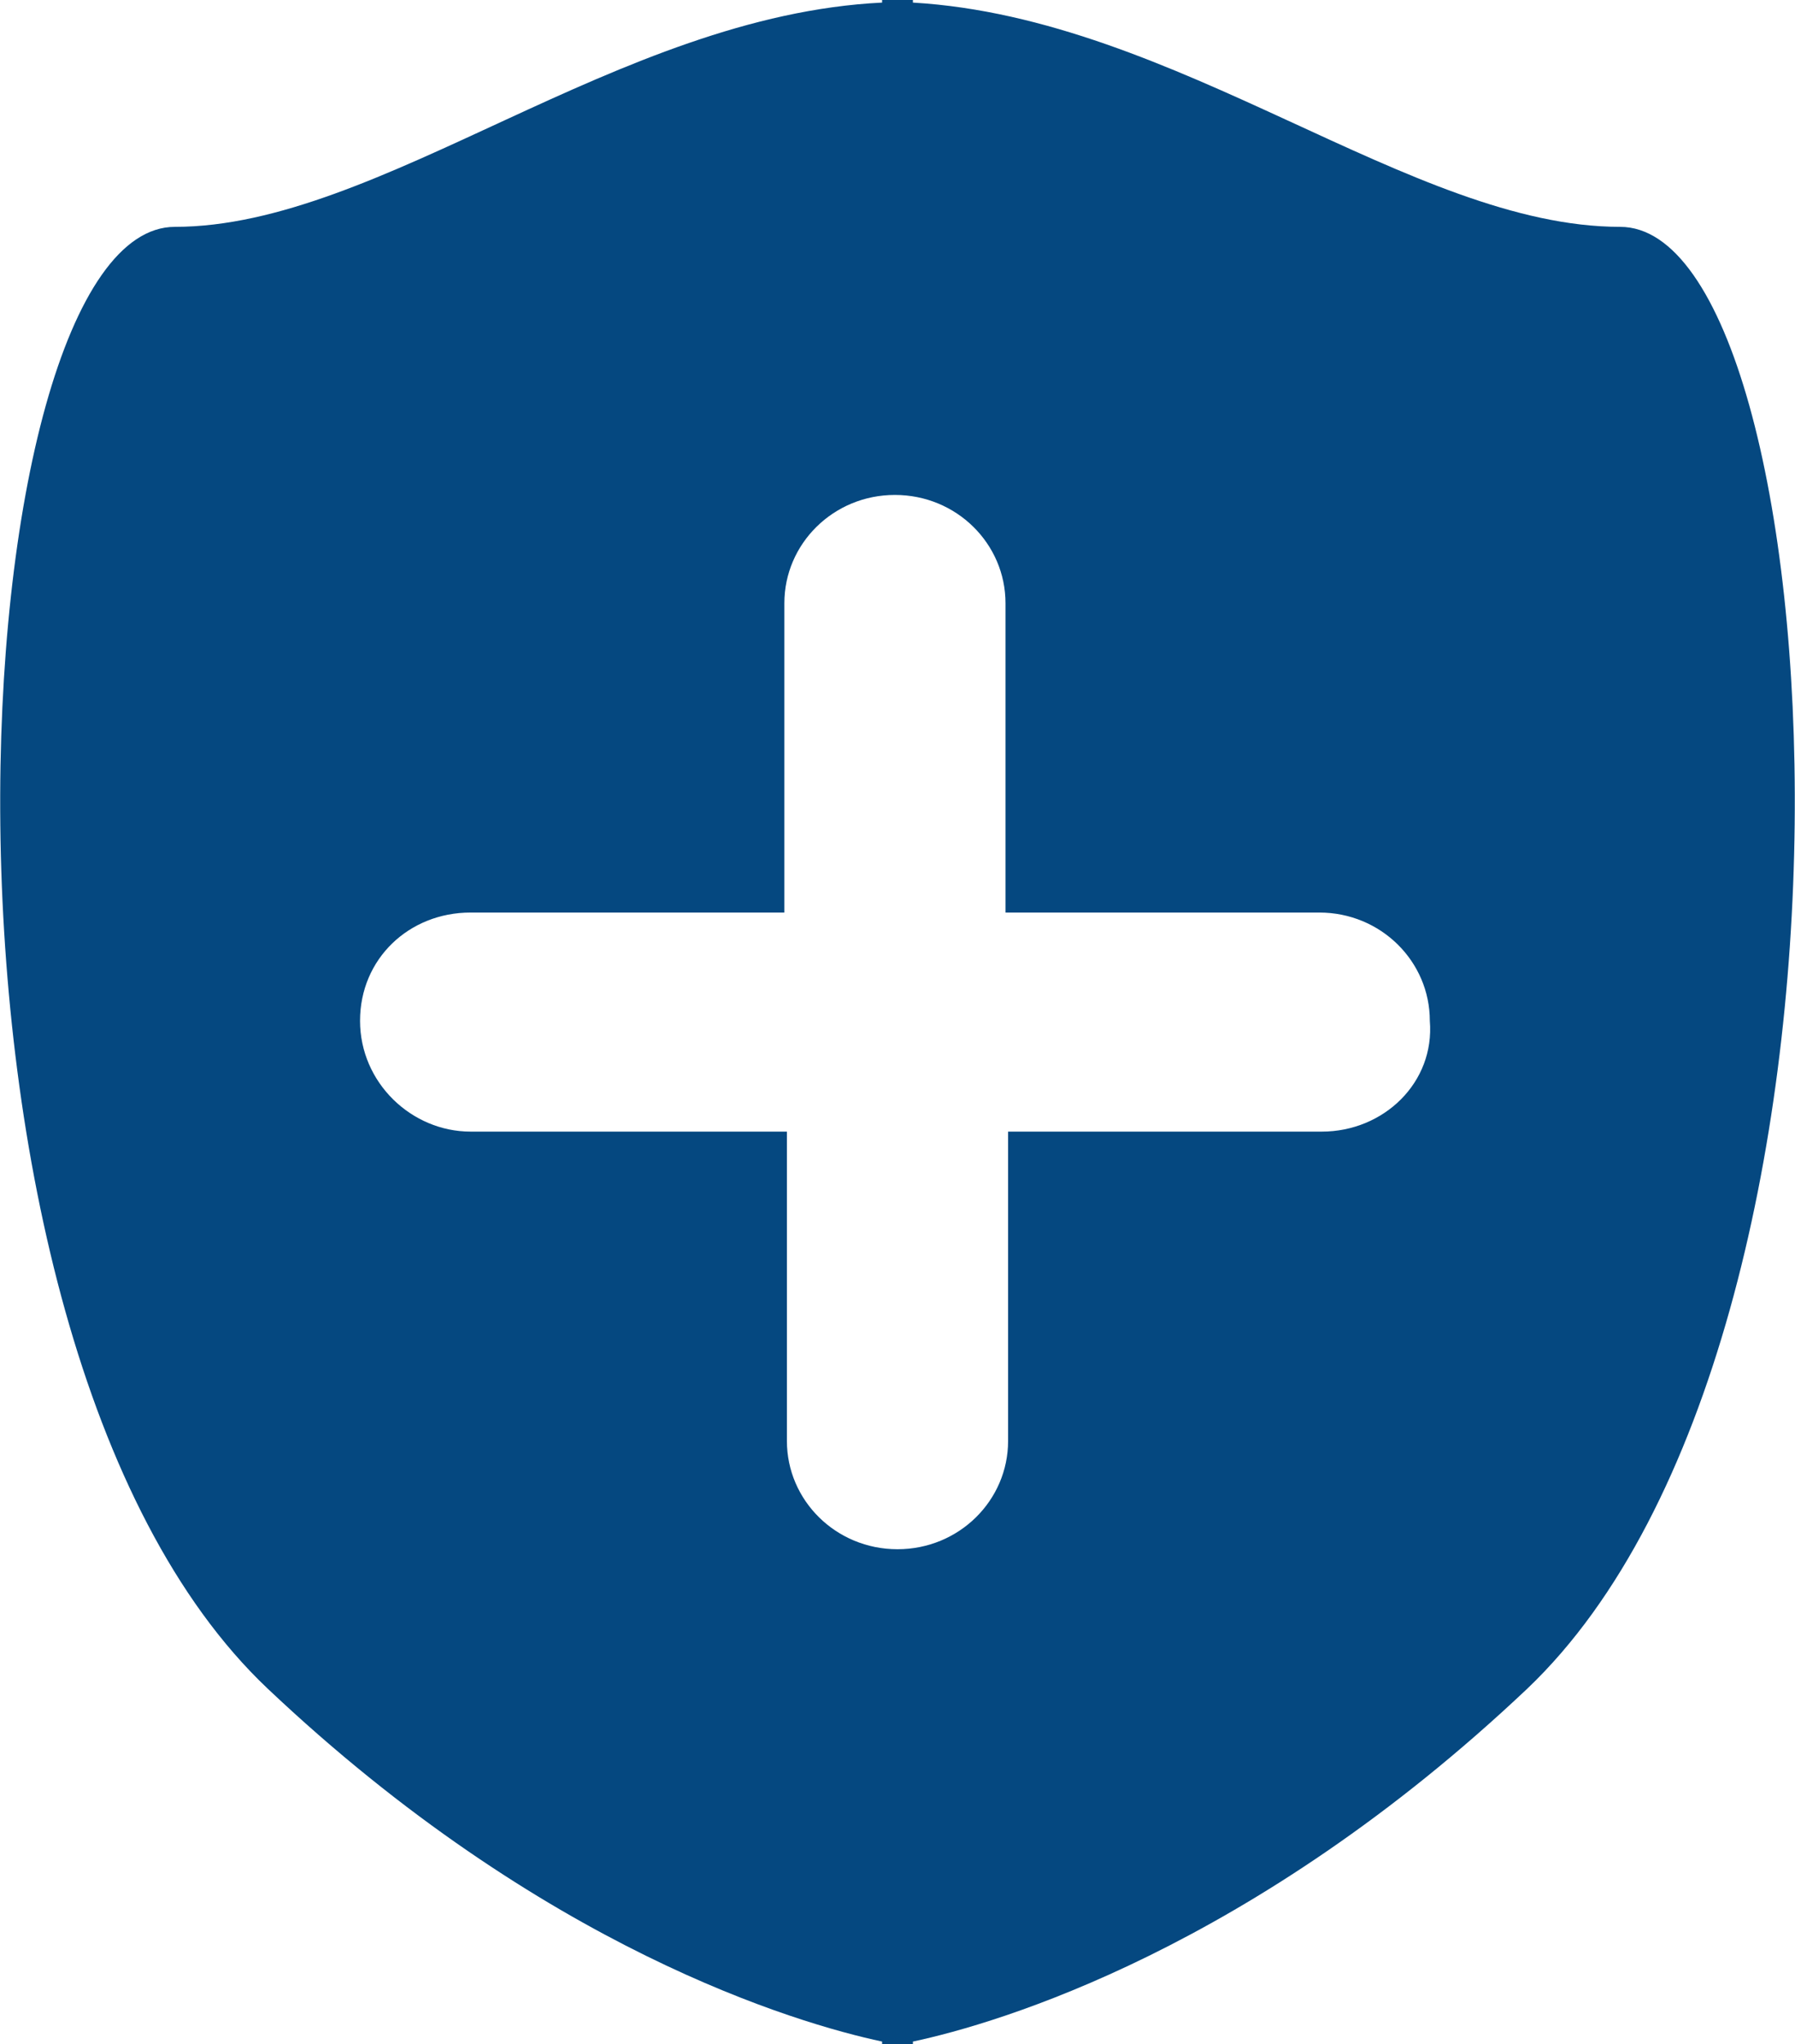 <svg width="36" height="41" viewBox="0 0 36 41" fill="none" xmlns="http://www.w3.org/2000/svg">
<g clip-path="url(#clip0_293_3492)">
<path d="M32.493 4.55C28.315 4.55 23.622 0.362 18.309 0.052V0C18.206 0 18.103 0 18 0C17.897 0 17.794 0 17.691 0V0.052C12.378 0.31 7.633 4.55 3.507 4.55C-0.825 4.55 -2.115 26.782 5.364 33.865C10.883 39.087 15.989 40.586 17.691 40.948V41.052C17.691 41.052 17.794 41.052 18 41C18.206 41.052 18.309 41.052 18.309 41.052V40.948C20.012 40.586 25.117 39.087 30.636 33.865C38.115 26.73 36.825 4.55 32.493 4.55ZM26.51 22.697H20.218V28.902C20.218 30.091 19.238 31.073 18 31.073C16.762 31.073 15.782 30.091 15.782 28.902V22.697H9.438C8.252 22.697 7.221 21.715 7.221 20.474C7.221 19.233 8.201 18.303 9.438 18.303H15.731V12.098C15.731 10.909 16.711 9.927 17.948 9.927C19.186 9.927 20.166 10.909 20.166 12.098V18.303H26.459C27.696 18.303 28.676 19.285 28.676 20.474C28.779 21.715 27.748 22.697 26.51 22.697Z" fill="#054880"/>
</g>
<defs>
<clipPath id="clip0_293_3492">
<rect width="36" height="41" fill="white"/>
</clipPath>
</defs>
</svg>
